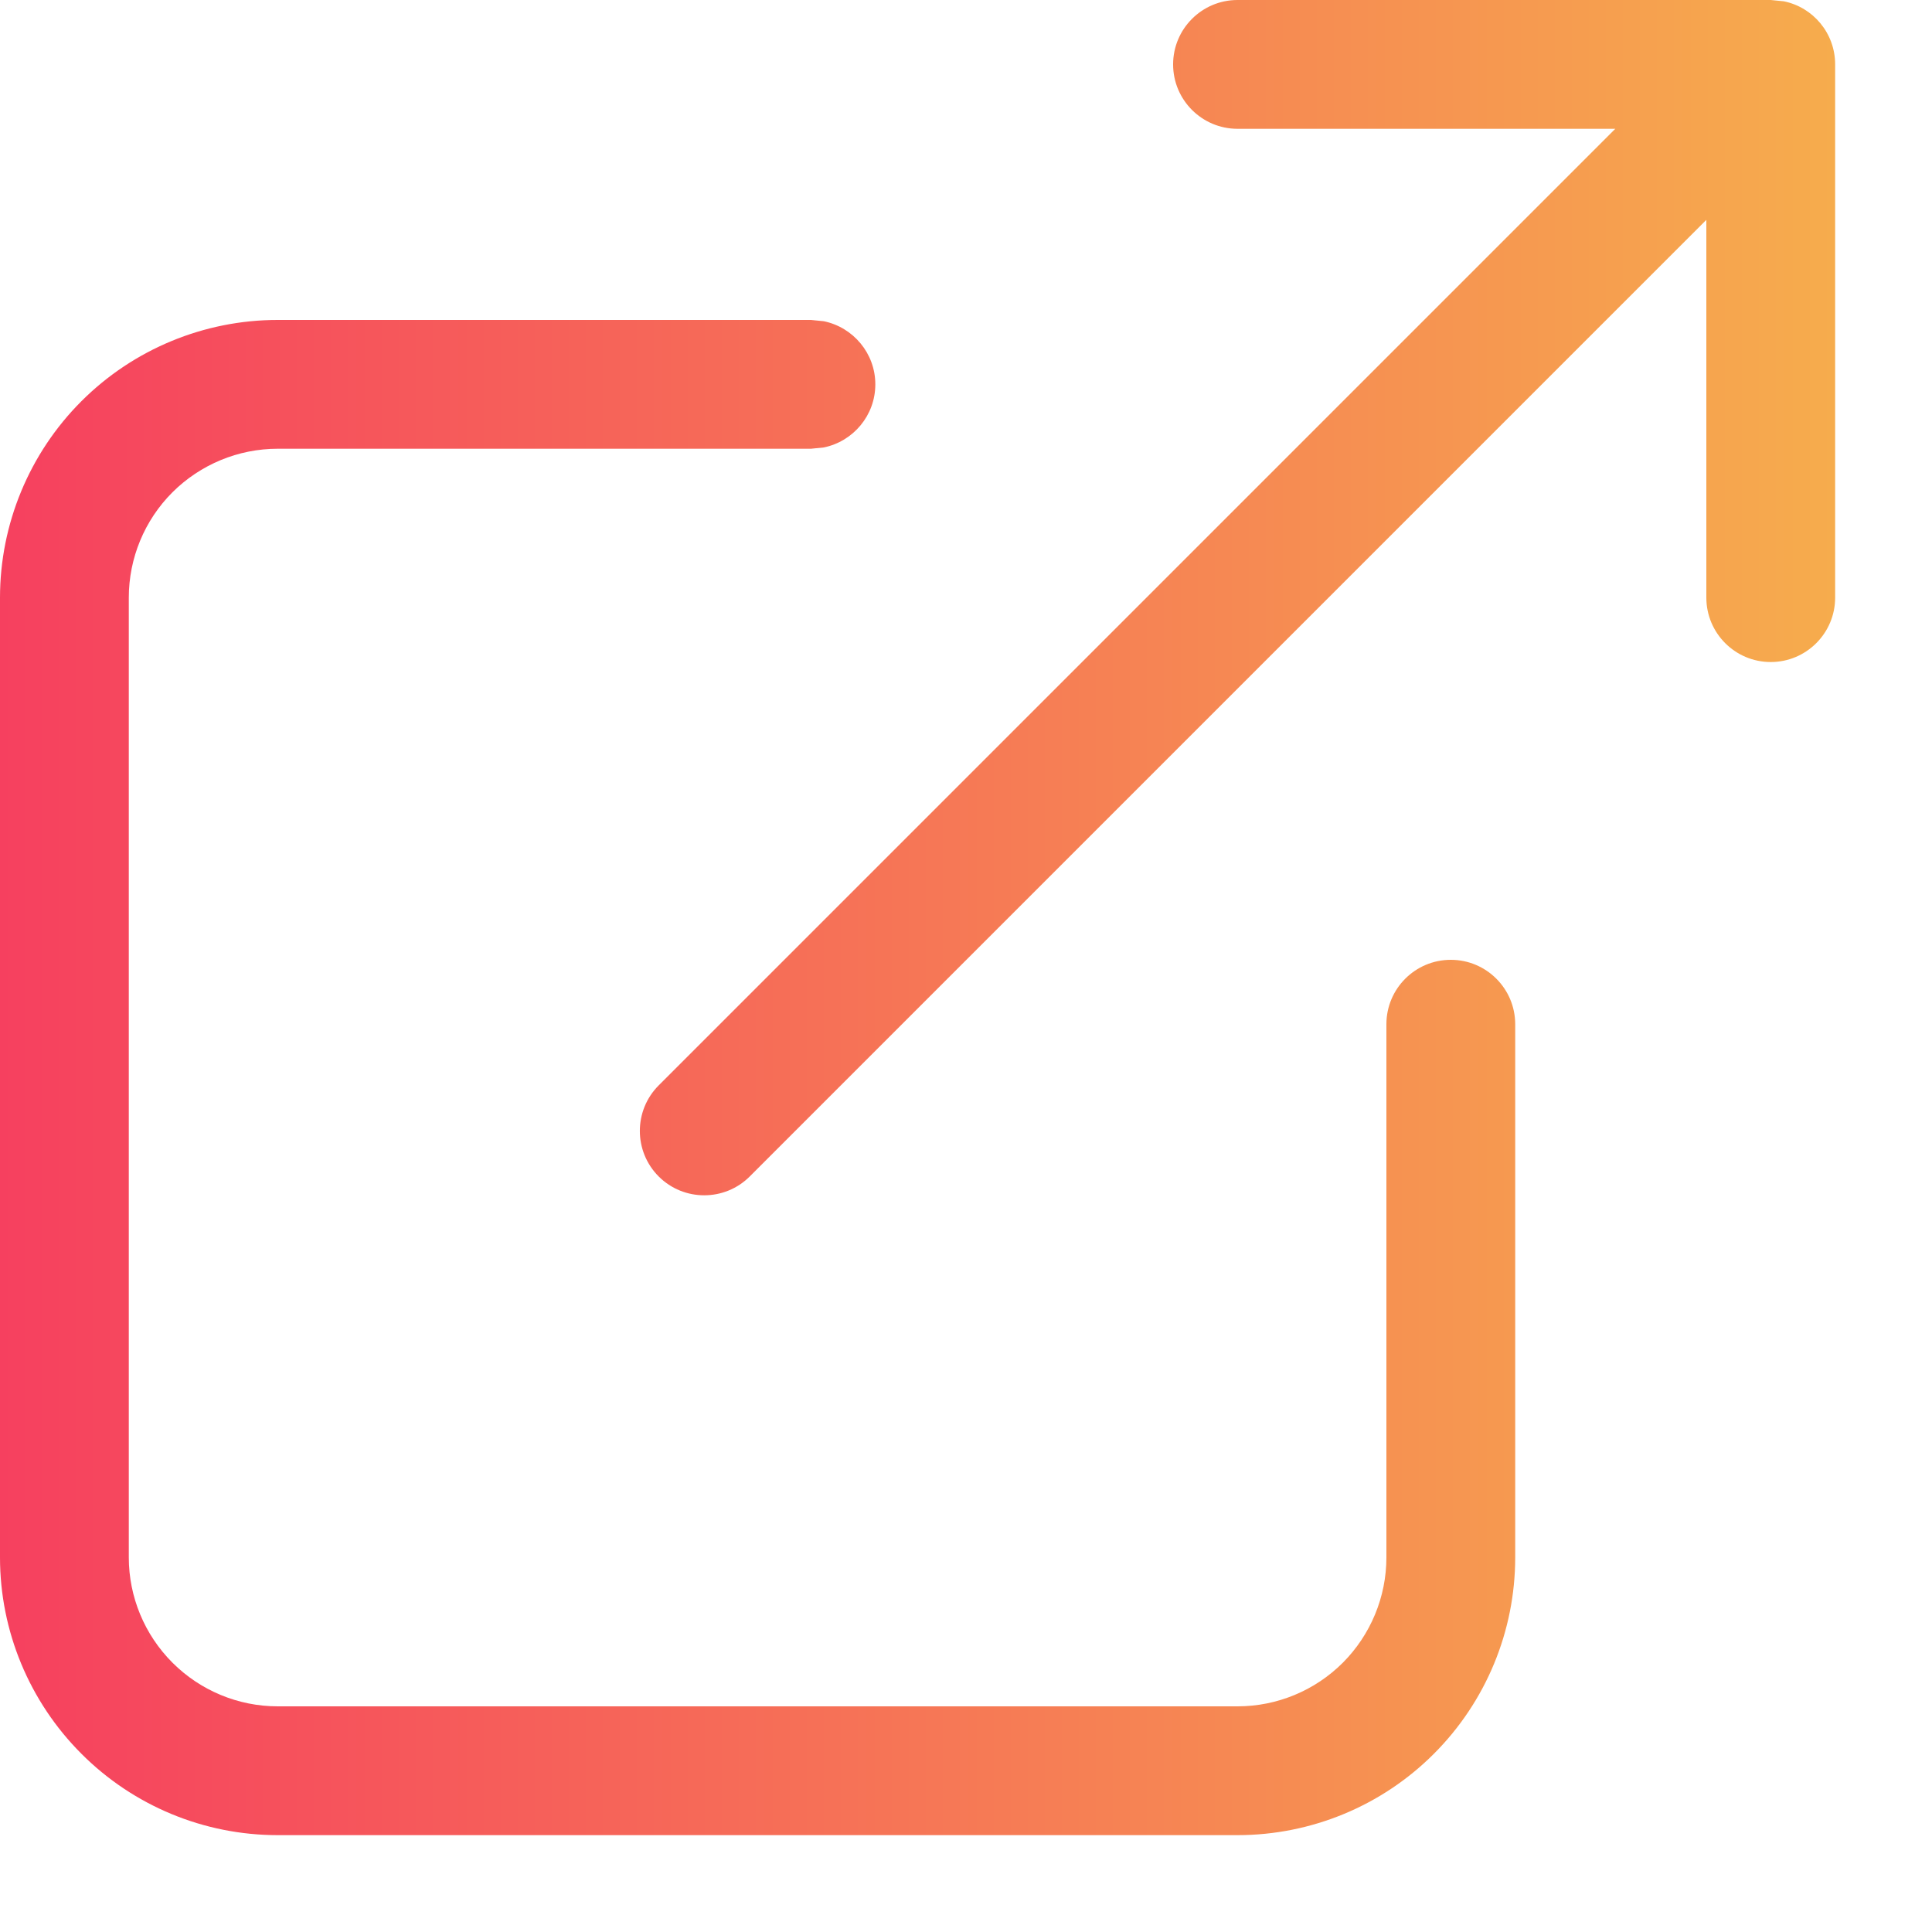 <svg width="15" height="15" viewBox="0 0 15 15" fill="none" xmlns="http://www.w3.org/2000/svg">
<path d="M0 12.092V4.64C9.69623e-05 4.068 0.228 3.519 0.632 3.115C1.036 2.711 1.585 2.484 2.156 2.484H6.296L6.396 2.494C6.624 2.541 6.796 2.743 6.796 2.984C6.796 3.226 6.624 3.427 6.396 3.474L6.296 3.484H2.156C1.85 3.484 1.556 3.606 1.339 3.822C1.122 4.039 1 4.333 1 4.64V12.092C1 12.398 1.122 12.692 1.339 12.909C1.556 13.126 1.85 13.248 2.156 13.248H9.608C9.915 13.248 10.209 13.126 10.426 12.909C10.642 12.692 10.764 12.398 10.764 12.092V7.952C10.764 7.676 10.988 7.452 11.264 7.452C11.54 7.452 11.764 7.676 11.764 7.952V12.092C11.764 12.664 11.537 13.212 11.133 13.616C10.729 14.021 10.18 14.248 9.608 14.248H2.156C1.584 14.248 1.036 14.021 0.632 13.616C0.228 13.212 0 12.664 0 12.092ZM14.248 4.64C14.248 4.916 14.024 5.14 13.748 5.14C13.472 5.14 13.248 4.916 13.248 4.64V1.707L5.821 9.134C5.626 9.329 5.309 9.329 5.114 9.134C4.919 8.939 4.919 8.622 5.114 8.427L12.541 1H9.608C9.332 1 9.108 0.776 9.108 0.5C9.108 0.224 9.332 0 9.608 0H13.748L13.849 0.01C14.077 0.056 14.248 0.258 14.248 0.5V4.64Z" fill="url(#paint0_linear_104_6)"/>
<defs>
<linearGradient id="paint0_linear_104_6" x1="0" y1="7.124" x2="14.248" y2="7.124" gradientUnits="userSpaceOnUse">
<stop stop-color="#F6405F"/>
<stop offset="1" stop-color="#F6AC4D"/>
</linearGradient>
</defs>
</svg>
